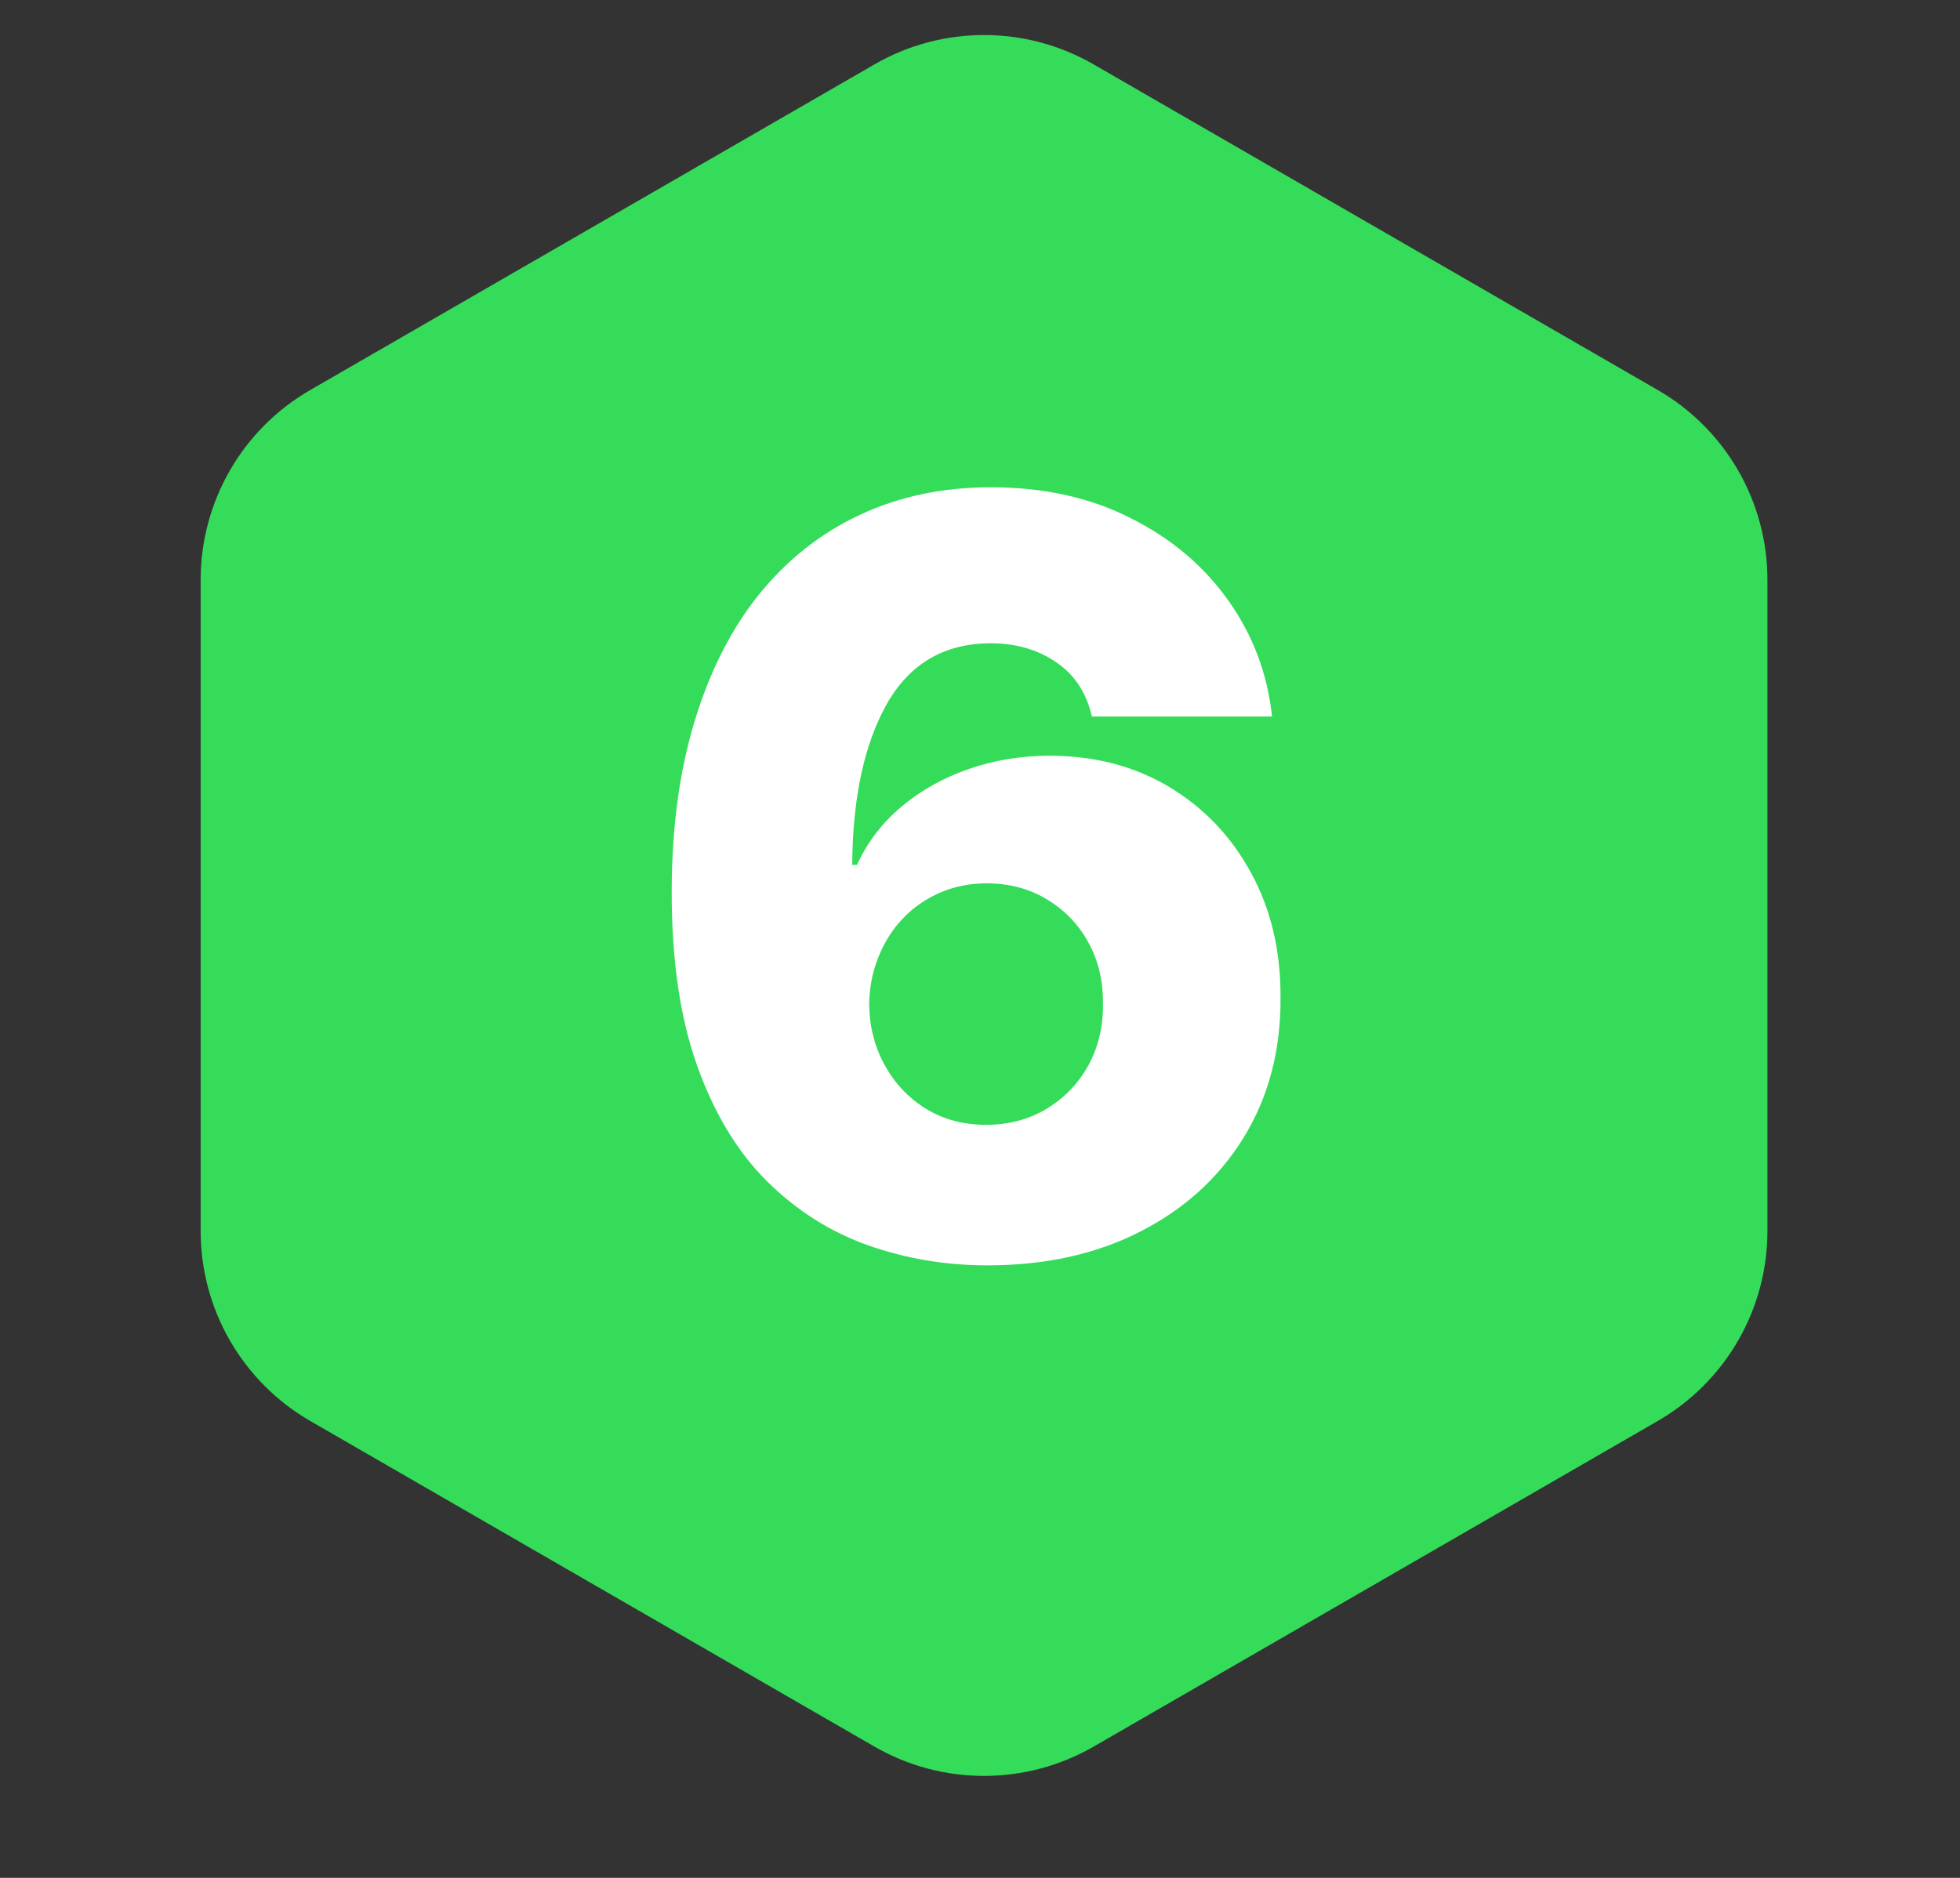 <svg width="24" height="23" viewBox="0 0 24 23" fill="none" xmlns="http://www.w3.org/2000/svg">
<rect x="0" y="0" width="24" height="23" fill="#333333" stroke="none"/>
<path d="M10.707 0.789C11.537 0.309 12.561 0.309 13.392 0.789L20.299 4.777C21.13 5.256 21.642 6.143 21.642 7.102L21.642 15.078C21.642 16.038 21.13 16.924 20.299 17.404L13.392 21.392C12.561 21.871 11.537 21.871 10.707 21.392L3.799 17.404C2.968 16.924 2.457 16.038 2.457 15.078L2.457 7.102C2.457 6.143 2.968 5.256 3.799 4.777L10.707 0.789Z" fill="#35DC5A"/>
<path d="M12.088 15.498C11.581 15.498 11.095 15.416 10.63 15.253C10.165 15.087 9.751 14.825 9.389 14.465C9.026 14.103 8.741 13.629 8.533 13.043C8.324 12.454 8.222 11.737 8.225 10.892C8.228 10.127 8.321 9.442 8.505 8.835C8.69 8.225 8.952 7.707 9.293 7.282C9.638 6.856 10.048 6.531 10.525 6.308C11.006 6.081 11.542 5.968 12.133 5.968C12.783 5.968 13.355 6.095 13.85 6.349C14.348 6.599 14.747 6.937 15.046 7.363C15.345 7.786 15.521 8.257 15.576 8.776L13.37 8.776C13.303 8.483 13.157 8.261 12.931 8.11C12.707 7.956 12.441 7.879 12.133 7.879C11.566 7.879 11.142 8.126 10.861 8.618C10.583 9.11 10.441 9.768 10.435 10.593H10.494C10.621 10.315 10.803 10.076 11.042 9.877C11.28 9.678 11.554 9.525 11.862 9.419C12.173 9.311 12.502 9.256 12.849 9.256C13.405 9.256 13.895 9.385 14.321 9.641C14.747 9.898 15.081 10.25 15.322 10.697C15.564 11.141 15.683 11.649 15.68 12.223C15.683 12.869 15.532 13.44 15.227 13.935C14.922 14.428 14.499 14.811 13.959 15.086C13.421 15.361 12.798 15.498 12.088 15.498ZM12.075 13.777C12.349 13.777 12.595 13.712 12.813 13.582C13.03 13.452 13.201 13.275 13.325 13.052C13.448 12.829 13.509 12.576 13.506 12.296C13.509 12.012 13.448 11.76 13.325 11.539C13.204 11.319 13.035 11.144 12.817 11.014C12.603 10.884 12.357 10.819 12.079 10.819C11.877 10.819 11.688 10.857 11.513 10.932C11.338 11.008 11.185 11.113 11.055 11.249C10.929 11.382 10.829 11.539 10.757 11.72C10.684 11.899 10.646 12.092 10.643 12.3C10.646 12.575 10.71 12.824 10.834 13.047C10.957 13.271 11.126 13.449 11.341 13.582C11.555 13.712 11.8 13.777 12.075 13.777Z" fill="white"/>
</svg>
